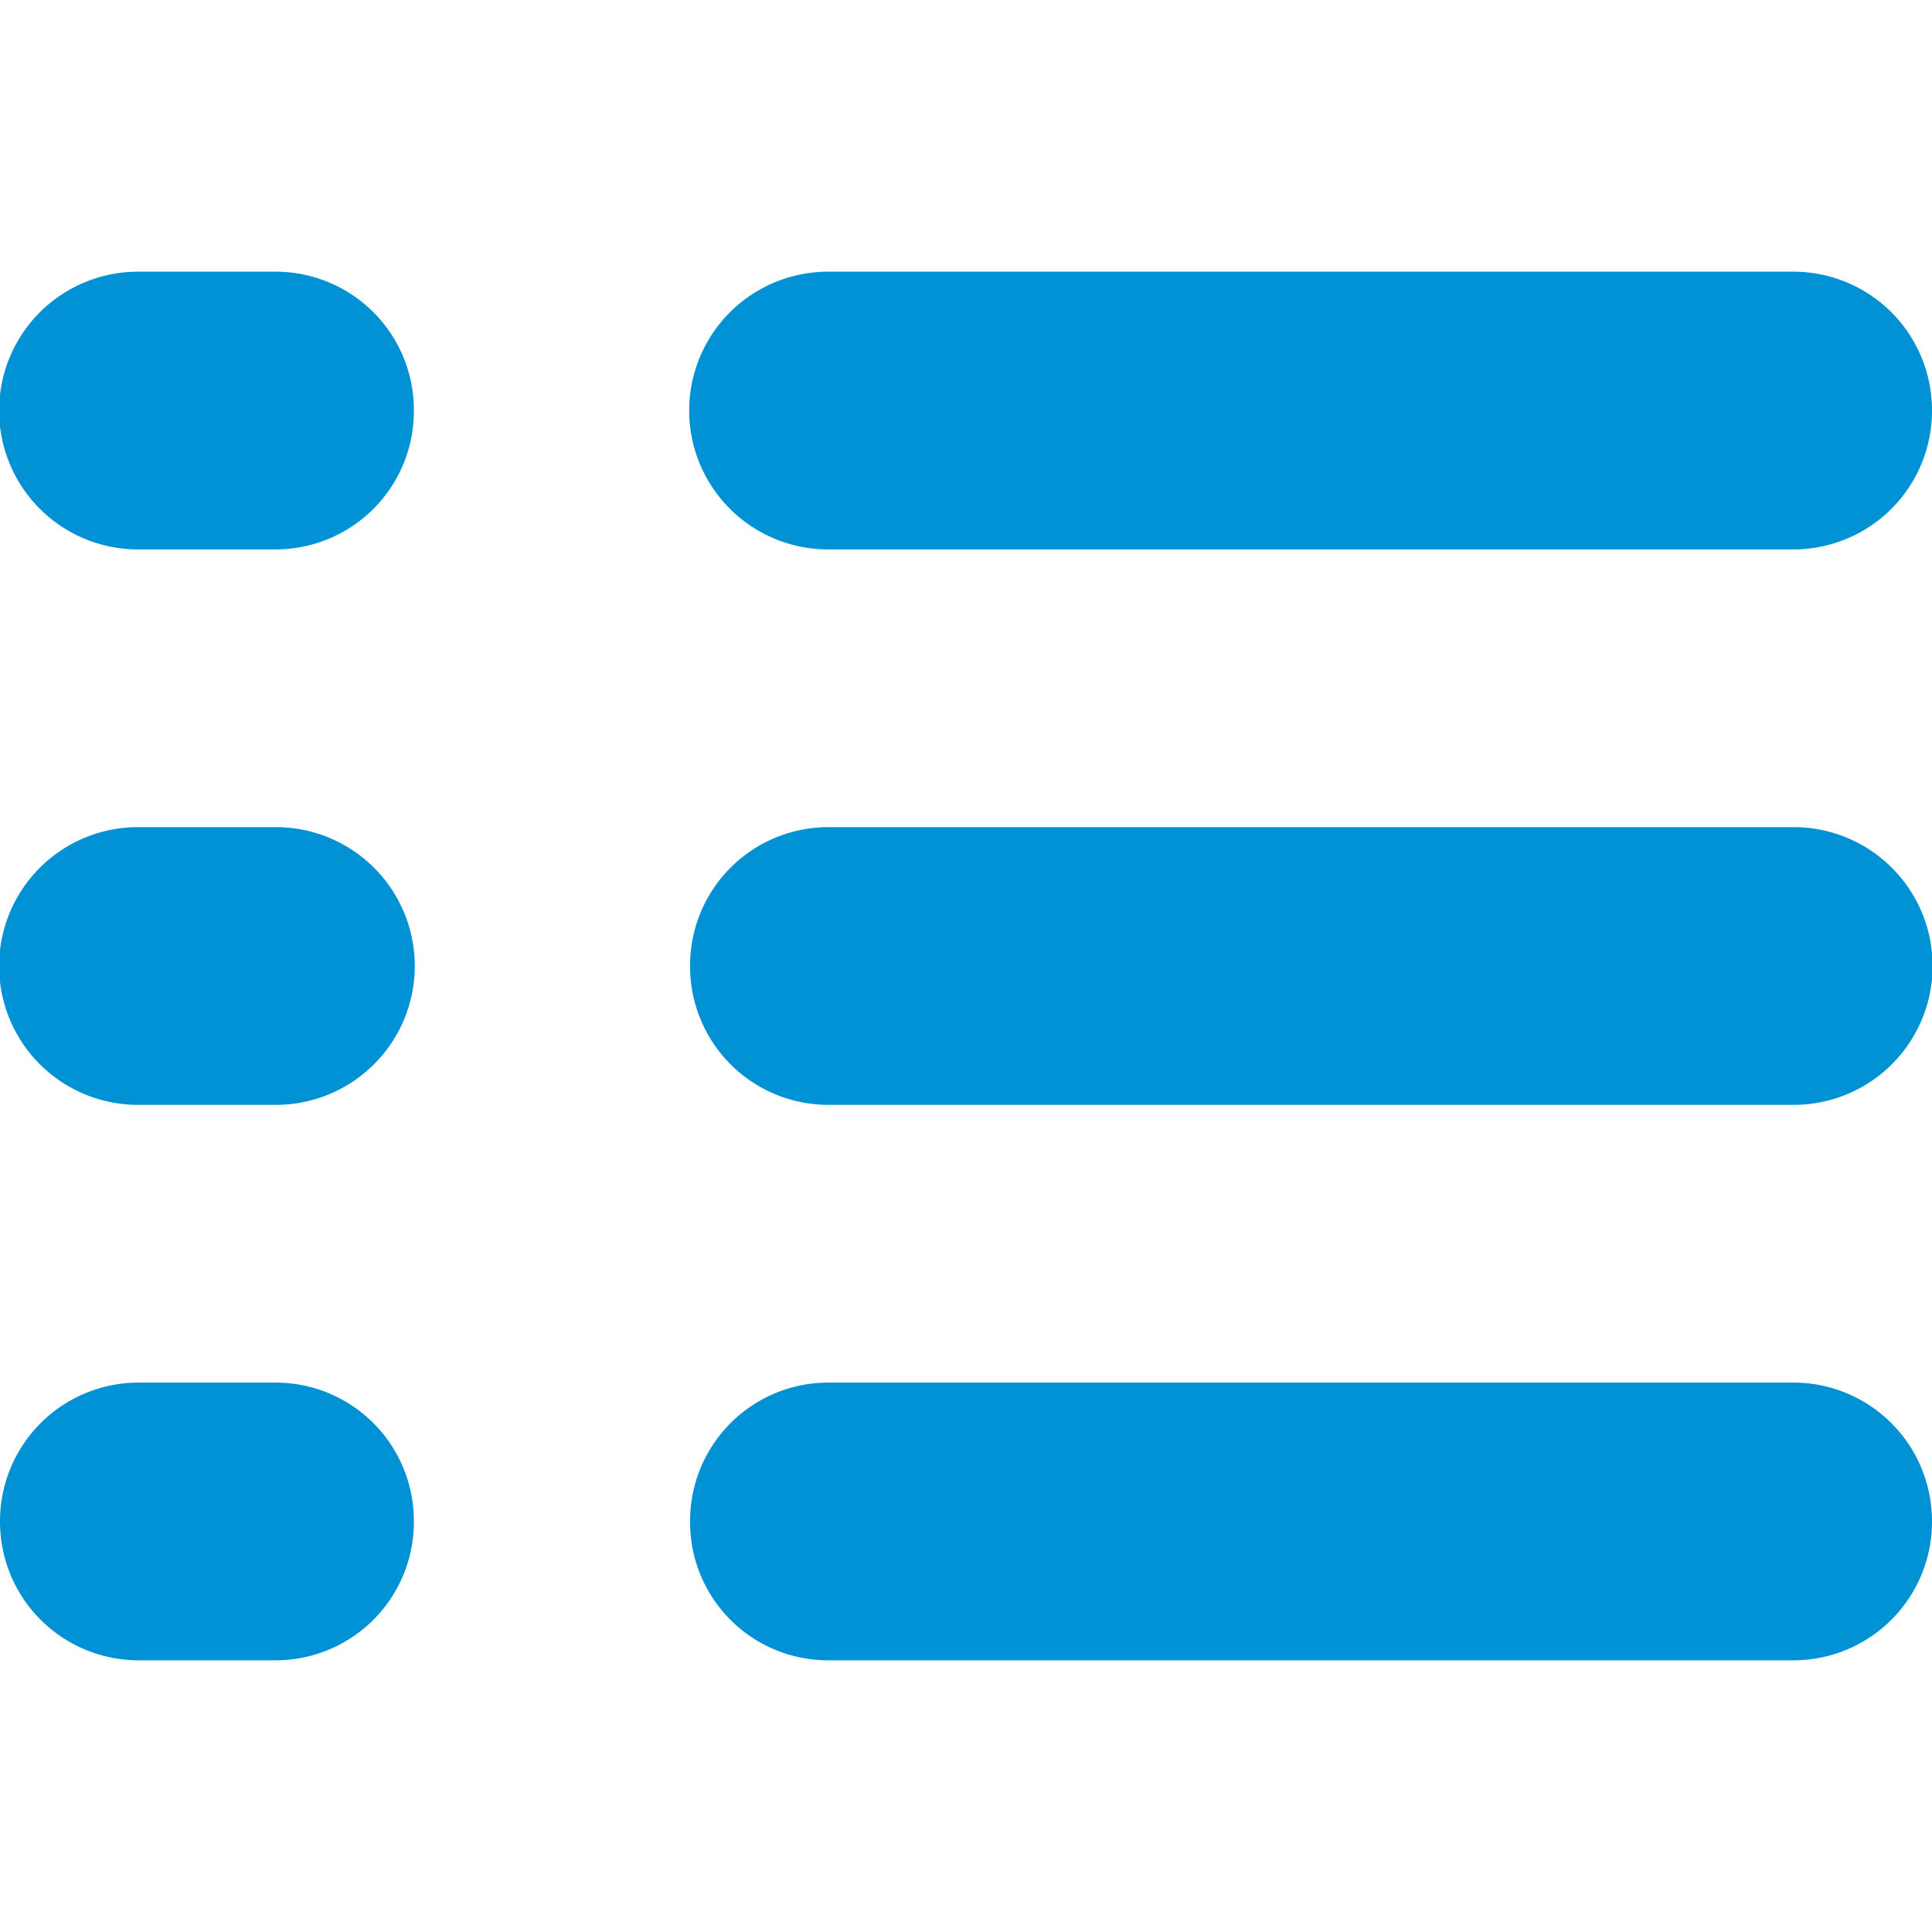 <svg id="Layer_1" data-name="Layer 1" xmlns="http://www.w3.org/2000/svg" viewBox="0 0 64 64"><defs><style>.cls-1{fill:#0092d5;}</style></defs><title>stat-4</title><path id="Path_9590" data-name="Path 9590" class="cls-1" d="M9.14,45.8H4.57A4.59,4.59,0,0,0,0,50.4H0A4.59,4.59,0,0,0,4.57,55H9.14a4.58,4.58,0,0,0,4.57-4.6h0a4.58,4.58,0,0,0-4.57-4.6Zm0-18.4H4.57a4.6,4.6,0,0,0,0,9.2H9.14a4.6,4.6,0,0,0,0-9.2ZM9.14,9H4.57a4.6,4.6,0,0,0,0,9.2H9.14a4.58,4.58,0,0,0,4.57-4.6h0A4.58,4.58,0,0,0,9.14,9Zm18.29,9.2h32A4.59,4.59,0,0,0,64,13.6h0A4.59,4.59,0,0,0,59.43,9h-32a4.6,4.6,0,0,0,0,9.2Zm32,9.2h-32A4.58,4.58,0,0,0,22.86,32h0a4.58,4.58,0,0,0,4.56,4.6h32a4.6,4.6,0,0,0,0-9.2h0Zm0,18.4h-32a4.58,4.58,0,0,0-4.57,4.6h0A4.57,4.57,0,0,0,27.42,55h32A4.59,4.59,0,0,0,64,50.4h0a4.59,4.59,0,0,0-4.57-4.6h0Z"/></svg>